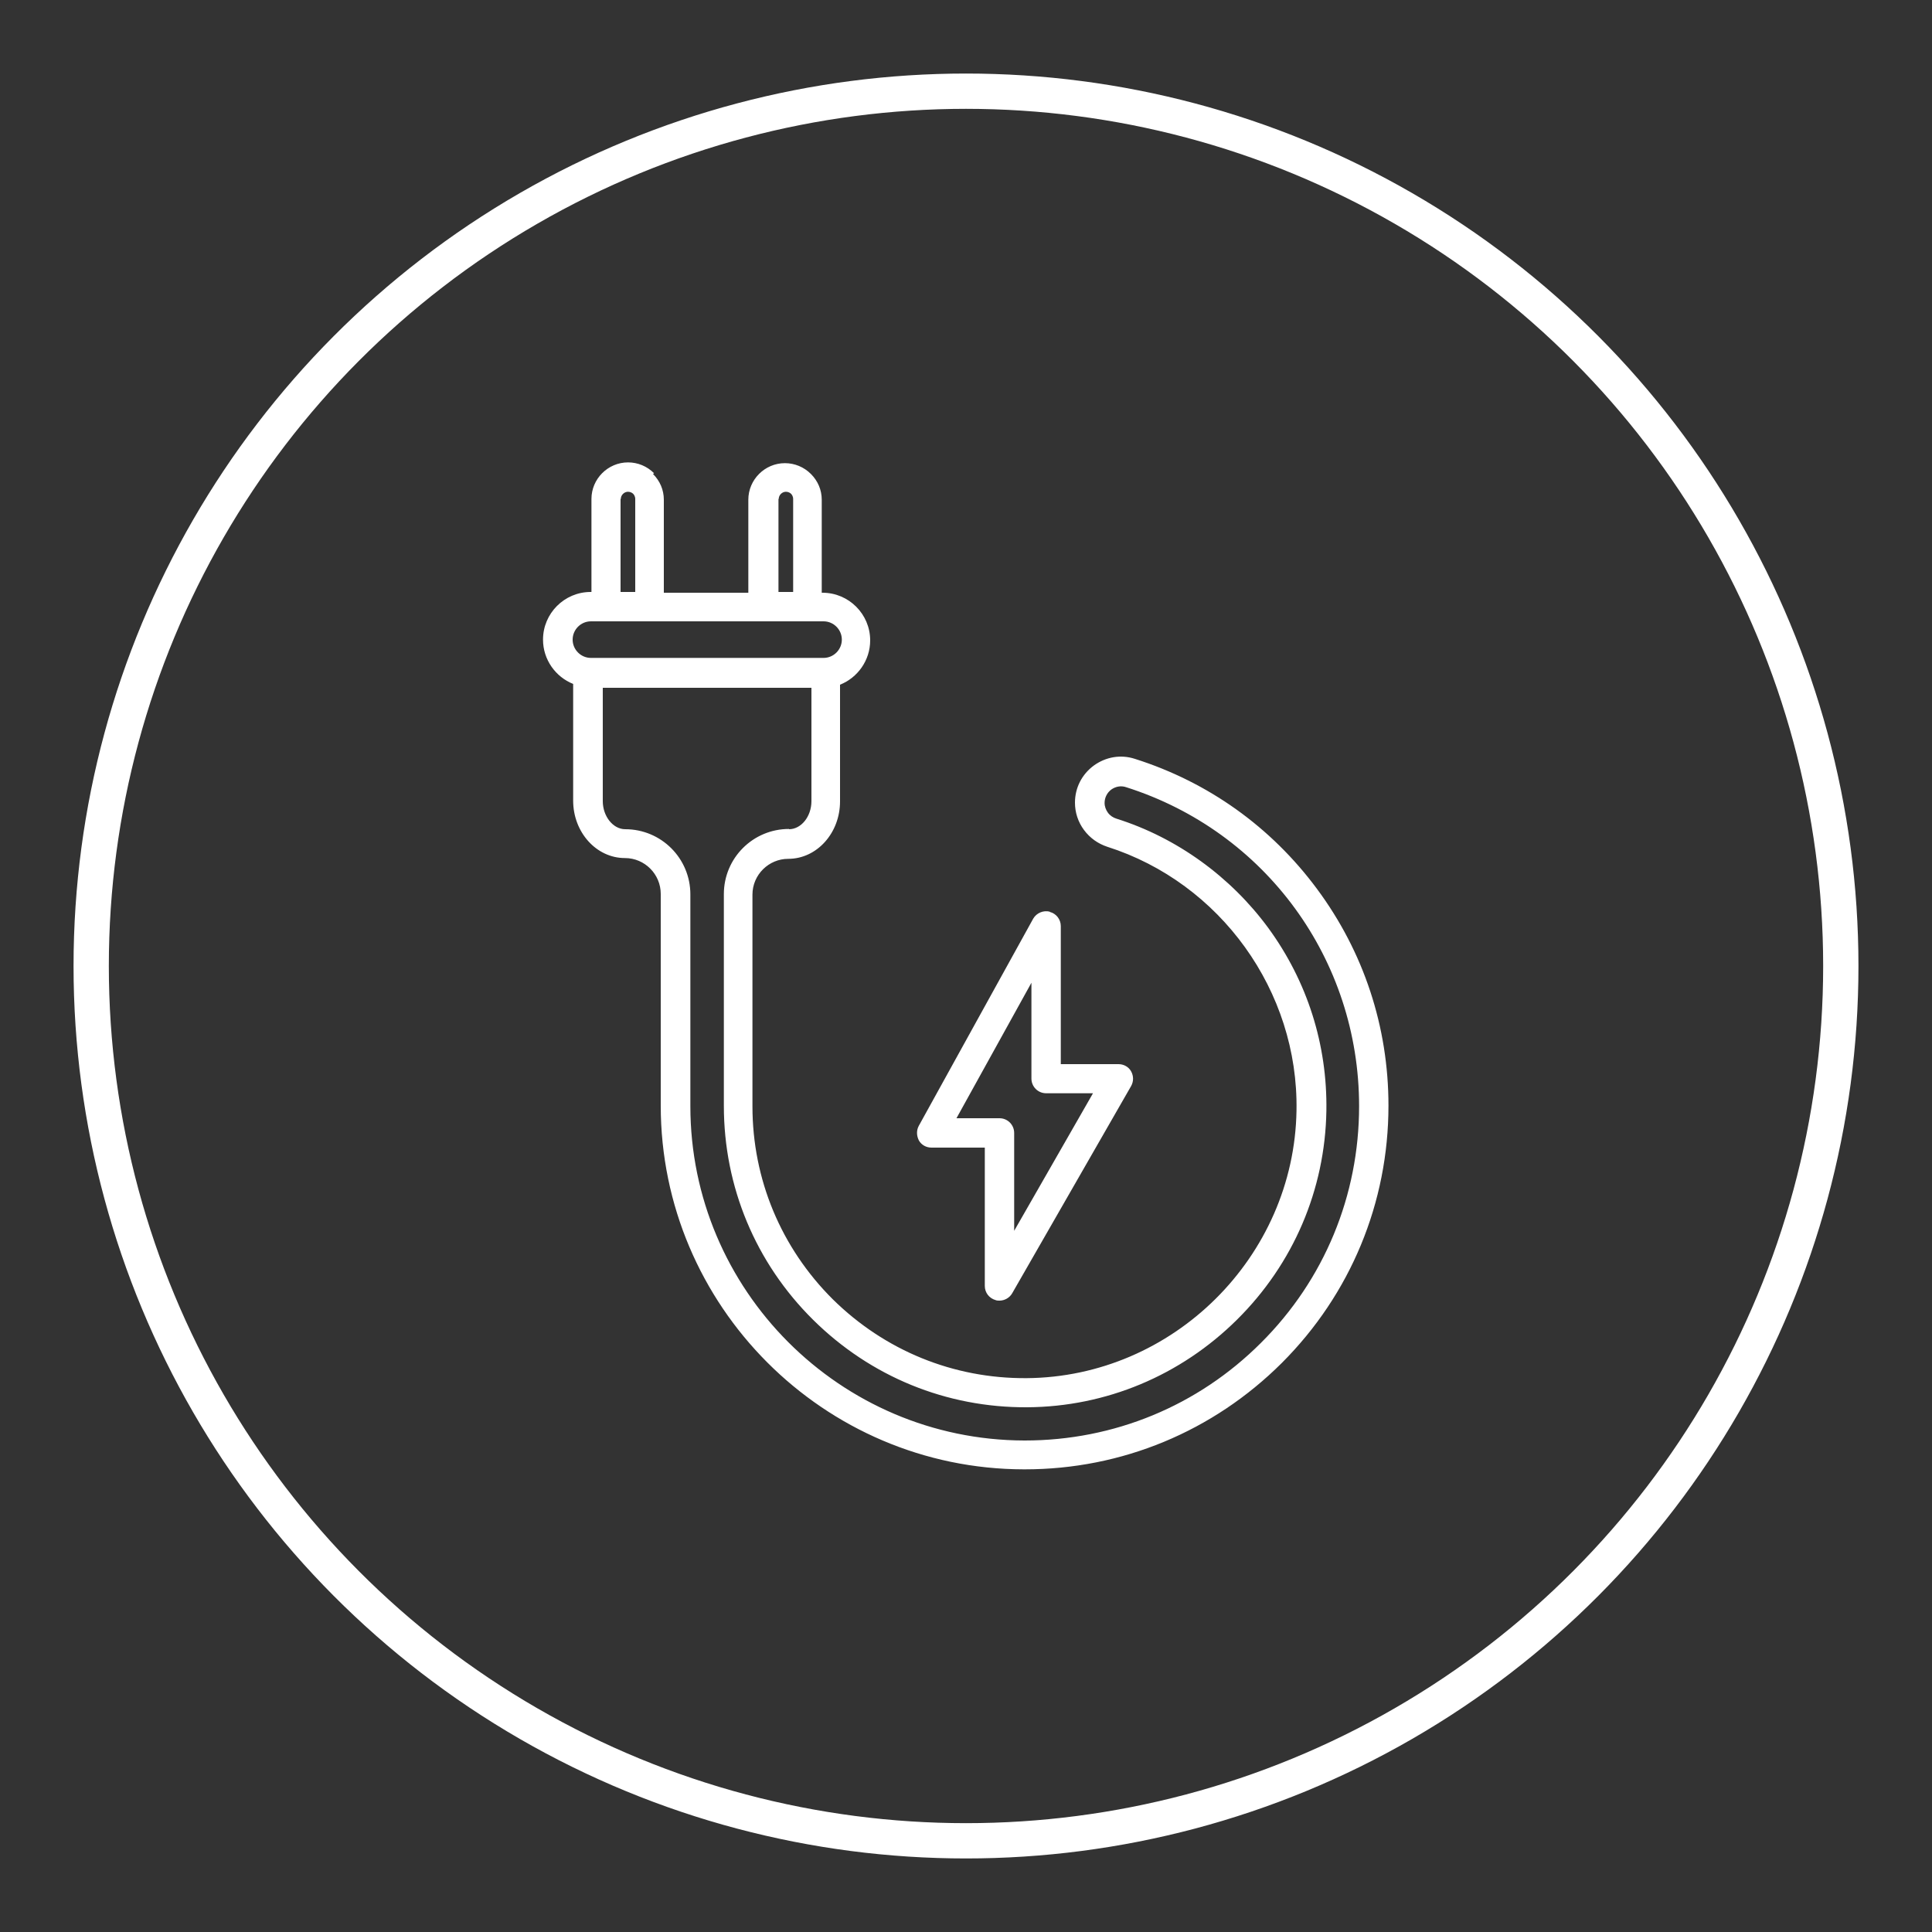 <?xml version="1.0" encoding="UTF-8"?> <svg xmlns="http://www.w3.org/2000/svg" id="Layer_1" data-name="Layer 1" viewBox="0 0 75 75"><rect x="0" y="0" width="75" height="75" fill="#333333" stroke="none"/><defs><style> .cls-1 { fill: #fff; } .cls-2 { fill: none; stroke: #fff; stroke-miterlimit: 10; stroke-width: 1.37px; } </style></defs><circle class="cls-2" cx="37.5" cy="37.5" r="33.96"></circle><g><path class="cls-1" d="M40.75,35.39c-.25-.06-.51.05-.64.27l-4.44,8.04c-.1.18-.09.39,0,.57.1.18.29.28.49.28h2.07v5.37c0,.26.17.48.42.55.05.02.1.02.15.02.2,0,.39-.11.49-.28l4.62-8.05c.1-.18.1-.39,0-.57-.1-.18-.29-.28-.49-.28h-2.24v-5.36c0-.26-.18-.49-.43-.55h0ZM42.43,42.44l-3.06,5.34v-3.8c0-.31-.25-.57-.57-.57h-1.67l2.91-5.26v3.72c0,.31.25.57.57.57h1.83,0Z"></path><path class="cls-1" d="M25.39,18.37c-.27-.27-.63-.42-1.01-.42-.78,0-1.42.64-1.42,1.42v3.61h-.03c-1.02,0-1.85.83-1.85,1.85,0,.78.49,1.45,1.17,1.72v4.53c0,1.23.9,2.23,2.01,2.23.77,0,1.39.63,1.39,1.39v8.22c0,7.77,6.33,14.11,14.1,14.12h.03c3.77,0,7.31-1.47,9.98-4.13,2.67-2.67,4.14-6.22,4.14-9.99,0-3.06-.96-5.97-2.78-8.42-1.78-2.4-4.22-4.14-7.06-5.04-.55-.18-1.13-.08-1.6.26-.46.34-.73.86-.73,1.44,0,.38.12.75.35,1.06.23.31.54.53.9.65,4.4,1.4,7.43,5.61,7.35,10.24-.09,5.68-4.79,10.35-10.48,10.39-2.84.02-5.5-1.07-7.52-3.06-2.01-2-3.12-4.66-3.12-7.49v-8.22c0-.77.63-1.39,1.39-1.39,1.11,0,2.01-1,2.01-2.23v-4.53c.68-.27,1.17-.94,1.17-1.72,0-1.02-.83-1.85-1.85-1.85h-.03v-3.61c0-.38-.15-.73-.42-1s-.63-.42-1.01-.42c-.78,0-1.42.64-1.42,1.42v3.61h-3.28v-3.61c0-.38-.15-.73-.42-1h0ZM24.1,19.37c0-.15.13-.28.28-.28.1,0,.17.05.2.08.03.03.08.1.08.2v3.61h-.57v-3.61ZM30.63,32.18c-1.4,0-2.53,1.13-2.53,2.53v8.22c0,3.14,1.23,6.09,3.46,8.3,2.23,2.21,5.18,3.42,8.32,3.4,3.06-.02,5.95-1.23,8.14-3.4,2.19-2.17,3.42-5.05,3.47-8.11.04-2.57-.74-5.02-2.25-7.09-1.46-1.99-3.55-3.51-5.9-4.25-.13-.04-.25-.12-.33-.23-.08-.11-.13-.24-.13-.38,0-.21.1-.4.26-.52.17-.12.38-.16.58-.09,5.41,1.72,9.04,6.69,9.04,12.38,0,3.47-1.35,6.74-3.81,9.19-2.45,2.45-5.71,3.79-9.17,3.79h-.02c-7.15-.02-12.96-5.84-12.96-12.98v-8.22c0-1.4-1.13-2.53-2.53-2.53-.47,0-.87-.5-.87-1.09v-4.4h8.1v4.4c0,.6-.4,1.09-.87,1.09h0ZM32.68,24.83c0,.39-.32.71-.71.71h-9.03c-.39,0-.71-.32-.71-.71s.32-.71.71-.71h9.03c.39,0,.71.32.71.71h0ZM30.23,19.37c0-.15.13-.28.28-.28.1,0,.17.05.2.08.03.03.08.1.08.2v3.61h-.57v-3.61Z"></path></g></svg> 